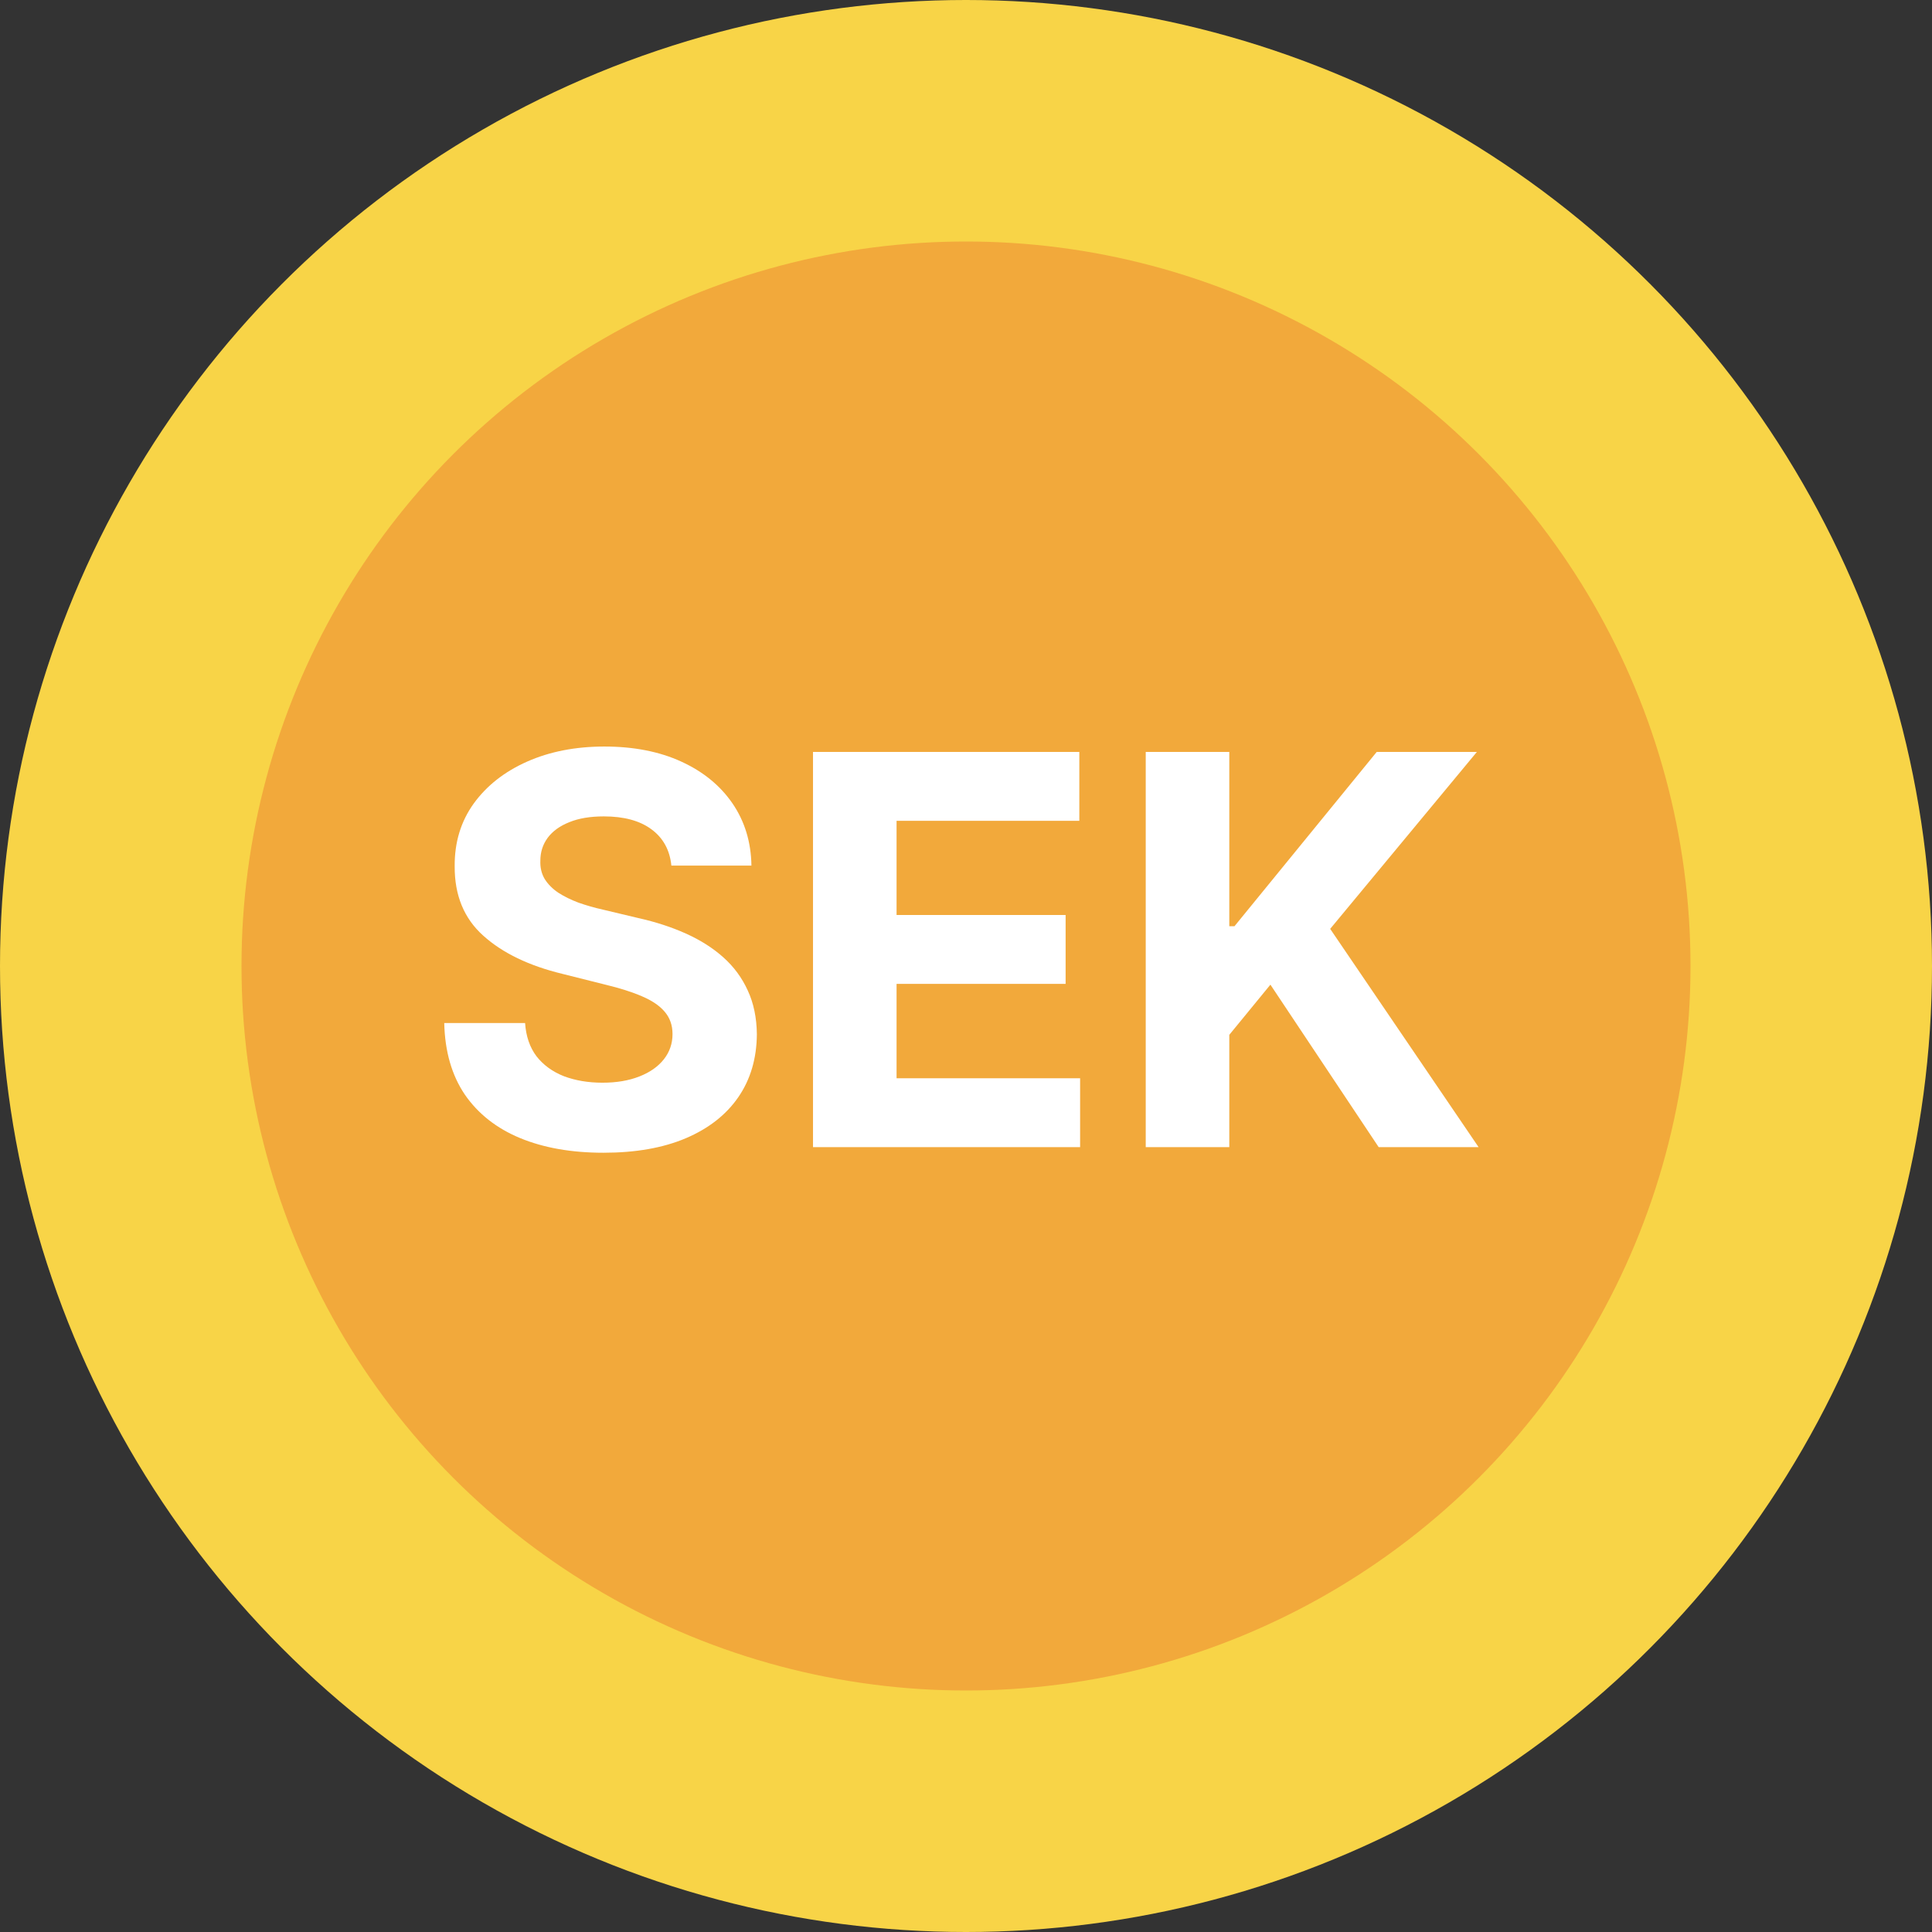 <?xml version="1.0" encoding="UTF-8"?> <svg xmlns="http://www.w3.org/2000/svg" width="32" height="32" viewBox="0 0 32 32" fill="none"><rect x="0" y="0" width="32" height="32" fill="#333333" stroke="none"/><circle cx="16" cy="16" r="16" fill="#F8D447"></circle><circle cx="16" cy="16" r="12" fill="#F2A93B"></circle><path d="M11.12 14.337C11.094 14.079 10.984 13.879 10.79 13.736C10.597 13.593 10.334 13.522 10.001 13.522C9.775 13.522 9.585 13.554 9.429 13.618C9.273 13.68 9.154 13.766 9.071 13.877C8.99 13.988 8.95 14.113 8.95 14.254C8.945 14.371 8.97 14.473 9.023 14.561C9.078 14.648 9.154 14.724 9.25 14.788C9.346 14.849 9.457 14.904 9.582 14.951C9.708 14.995 9.842 15.034 9.985 15.066L10.573 15.206C10.859 15.27 11.121 15.355 11.359 15.462C11.598 15.569 11.805 15.7 11.979 15.855C12.154 16.011 12.289 16.194 12.385 16.405C12.483 16.616 12.533 16.858 12.536 17.13C12.533 17.531 12.431 17.878 12.229 18.172C12.028 18.464 11.739 18.691 11.359 18.853C10.982 19.013 10.527 19.093 9.995 19.093C9.466 19.093 9.006 19.012 8.614 18.85C8.224 18.688 7.919 18.448 7.7 18.131C7.483 17.811 7.369 17.416 7.358 16.945H8.697C8.712 17.164 8.775 17.348 8.886 17.495C8.999 17.64 9.149 17.749 9.336 17.824C9.526 17.896 9.74 17.933 9.979 17.933C10.213 17.933 10.416 17.898 10.589 17.83C10.764 17.762 10.899 17.667 10.995 17.546C11.091 17.424 11.139 17.285 11.139 17.127C11.139 16.98 11.095 16.857 11.008 16.756C10.923 16.656 10.797 16.571 10.631 16.501C10.467 16.43 10.265 16.366 10.027 16.309L9.314 16.13C8.762 15.996 8.326 15.786 8.007 15.5C7.687 15.215 7.528 14.83 7.531 14.347C7.528 13.95 7.634 13.604 7.847 13.308C8.062 13.012 8.357 12.78 8.732 12.614C9.107 12.448 9.533 12.365 10.011 12.365C10.496 12.365 10.921 12.448 11.283 12.614C11.647 12.78 11.93 13.012 12.133 13.308C12.335 13.604 12.44 13.947 12.446 14.337H11.12ZM13.466 19V12.454H17.877V13.595H14.85V15.155H17.65V16.296H14.85V17.859H17.89V19H13.466ZM18.977 19V12.454H20.361V15.341H20.447L22.803 12.454H24.462L22.032 15.385L24.49 19H22.835L21.042 16.309L20.361 17.14V19H18.977Z" fill="white"></path></svg> 